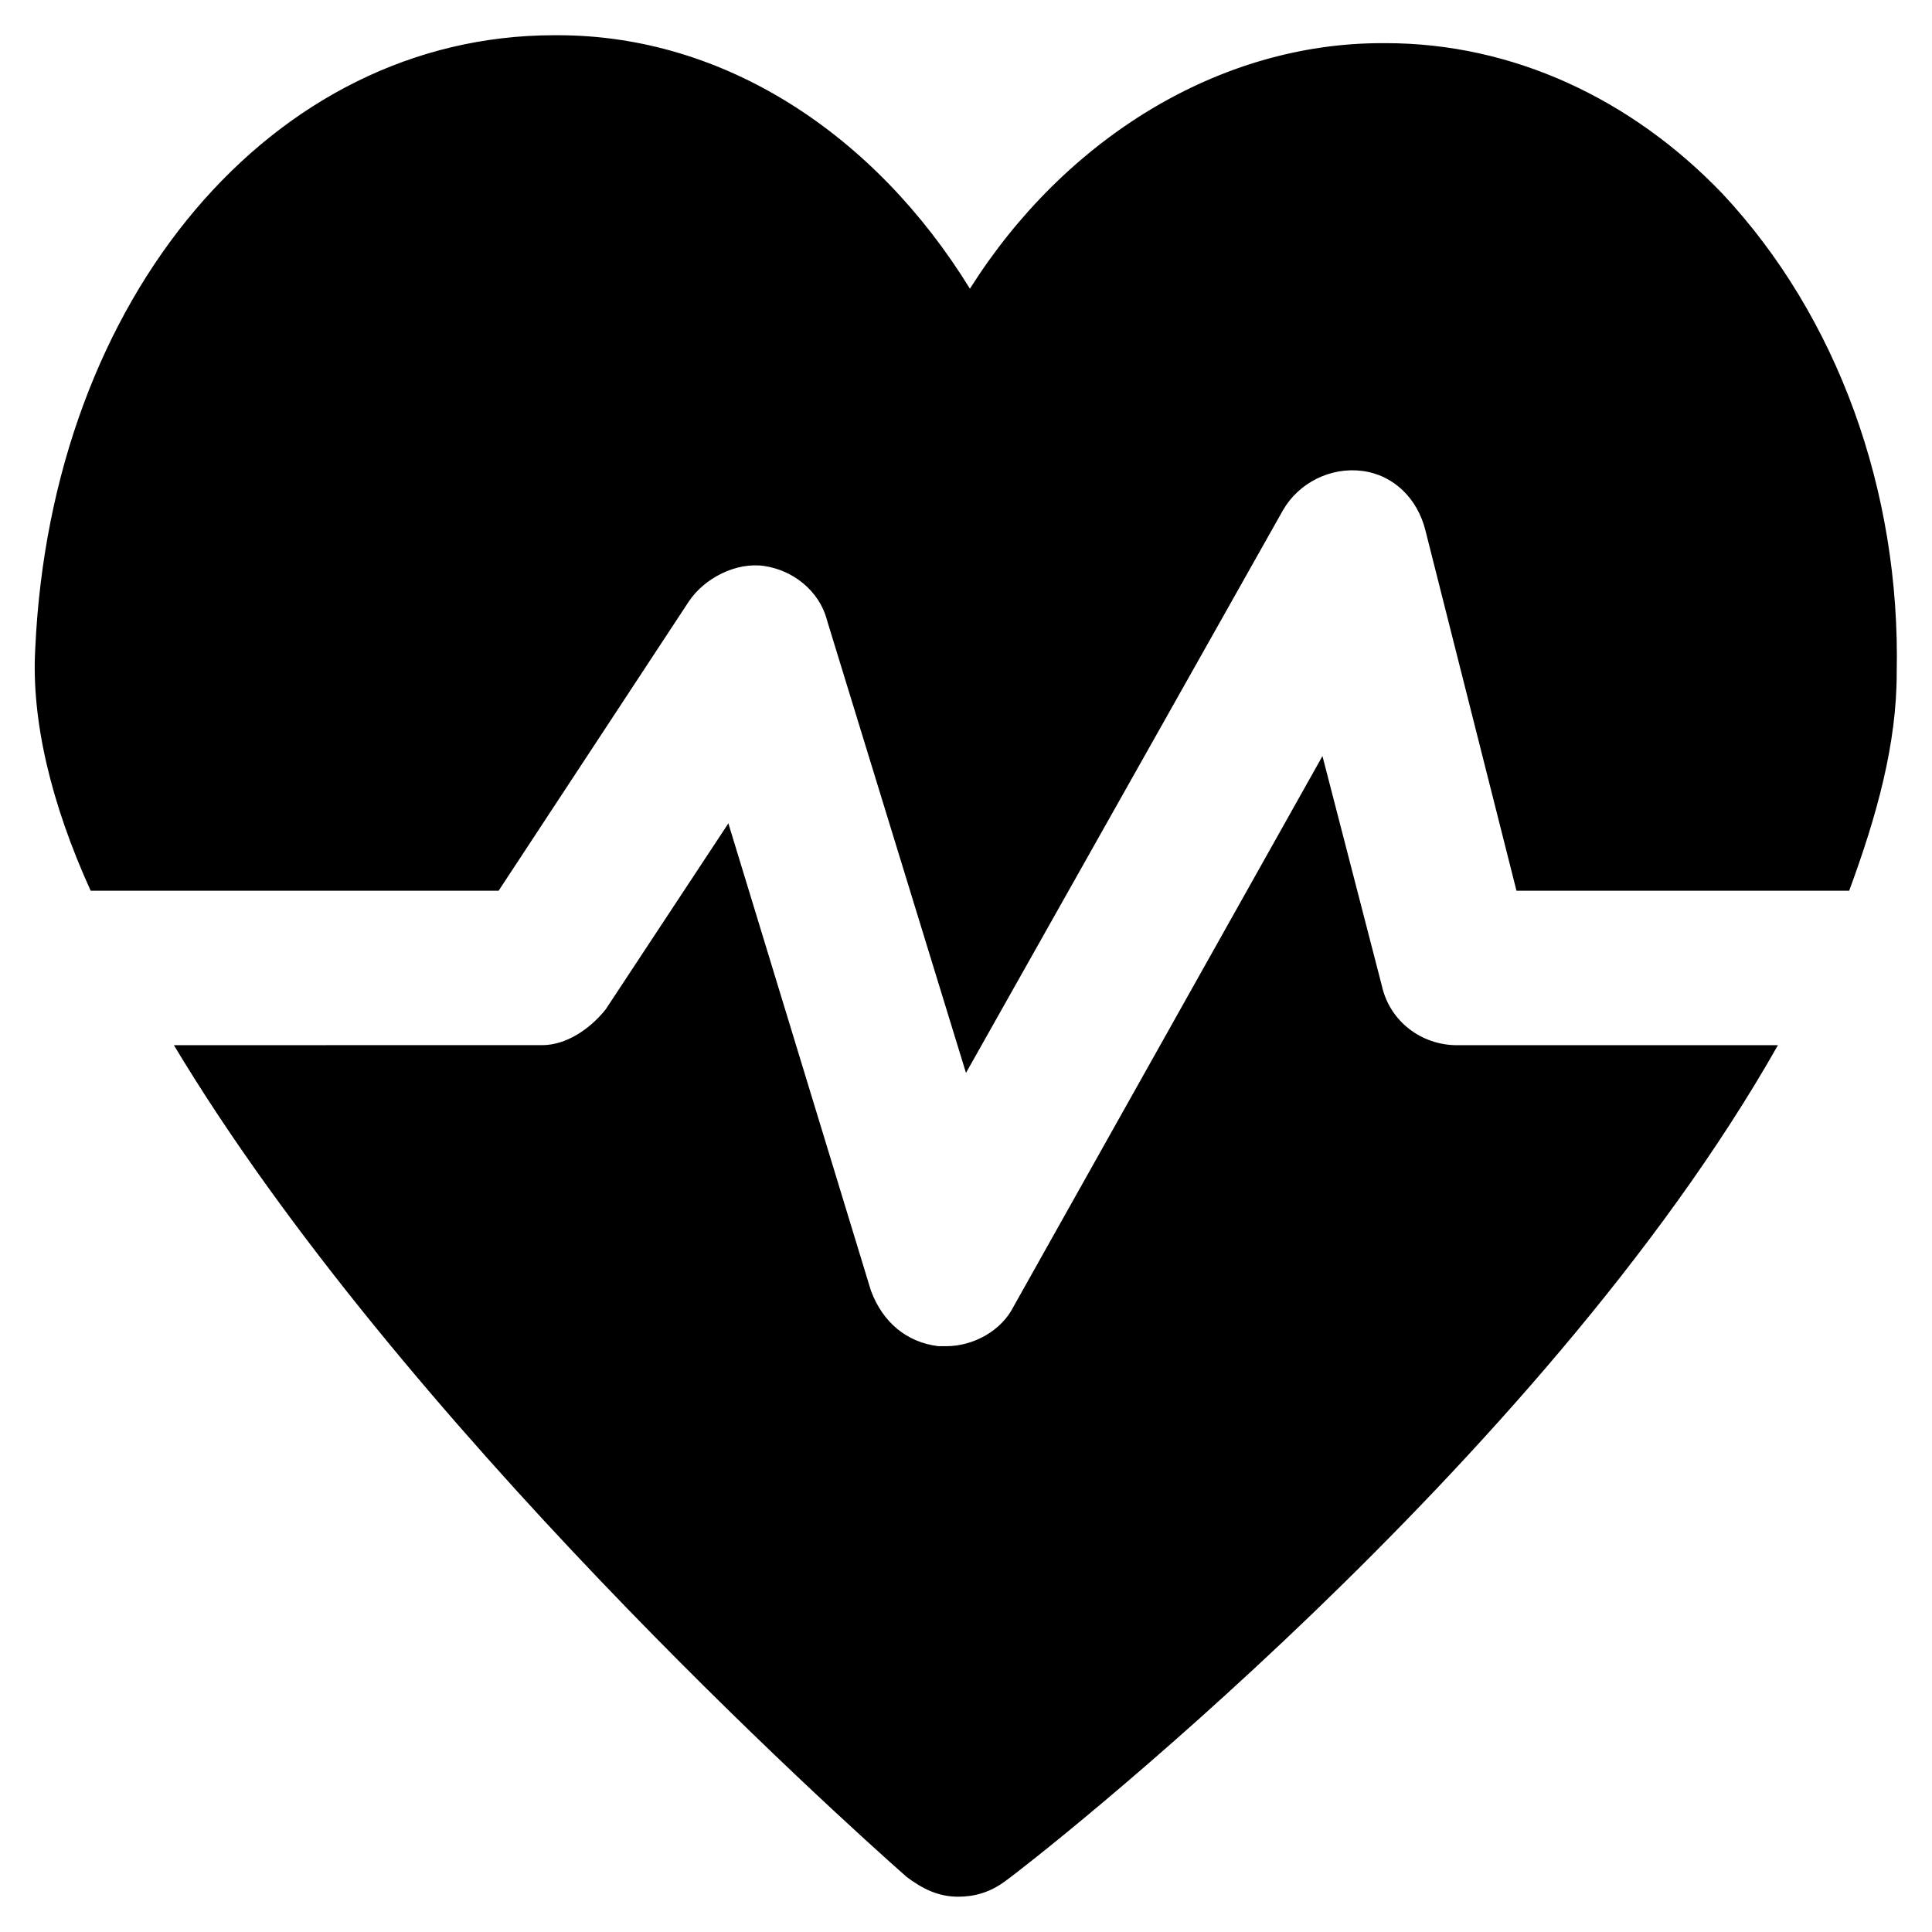 <?xml version="1.0" encoding="UTF-8"?>
<!-- Uploaded to: ICON Repo, www.iconrepo.com, Generator: ICON Repo Mixer Tools -->
<svg fill="#000000" width="800px" height="800px" version="1.1" viewBox="144 144 512 512" xmlns="http://www.w3.org/2000/svg">
 <g>
  <path d="m276.14 380.05 50.383-76.621c4.199-6.297 12.594-10.496 19.941-9.445s14.695 6.297 16.793 14.695l36.738 119.65 83.965-149.04c4.199-7.348 12.594-11.547 20.992-10.496 8.398 1.051 14.695 7.348 16.793 15.742l24.141 95.516h88.168c7.348-19.941 12.594-38.836 12.594-57.727 1.051-48.281-15.742-94.465-46.184-127-24.141-25.191-55.629-39.887-89.215-39.887h-1.051c-43.035 0-83.969 25.191-109.16 65.074-25.184-40.93-65.07-67.172-109.15-67.172h-1.051c-74.523 0-133.3 69.277-137.5 162.69-1.051 18.895 4.199 40.934 14.695 64.027z"/>
  <path d="m530.15 420.99c-9.445 0-17.844-6.297-19.941-15.742l-15.746-60.879-81.867 145.89c-3.148 6.297-10.496 10.496-17.844 10.496h-2.098c-8.398-1.051-14.695-6.297-17.844-14.695l-37.785-123.86-32.539 49.332c-4.199 5.246-10.496 9.445-16.793 9.445l-97.613 0.004c59.828 99.711 176.33 204.67 194.18 220.42 4.199 3.148 8.398 5.246 13.645 5.246 4.199 0 8.398-1.051 12.594-4.199 7.348-5.246 141.7-110.21 204.67-221.46z"/>
 </g>
</svg>